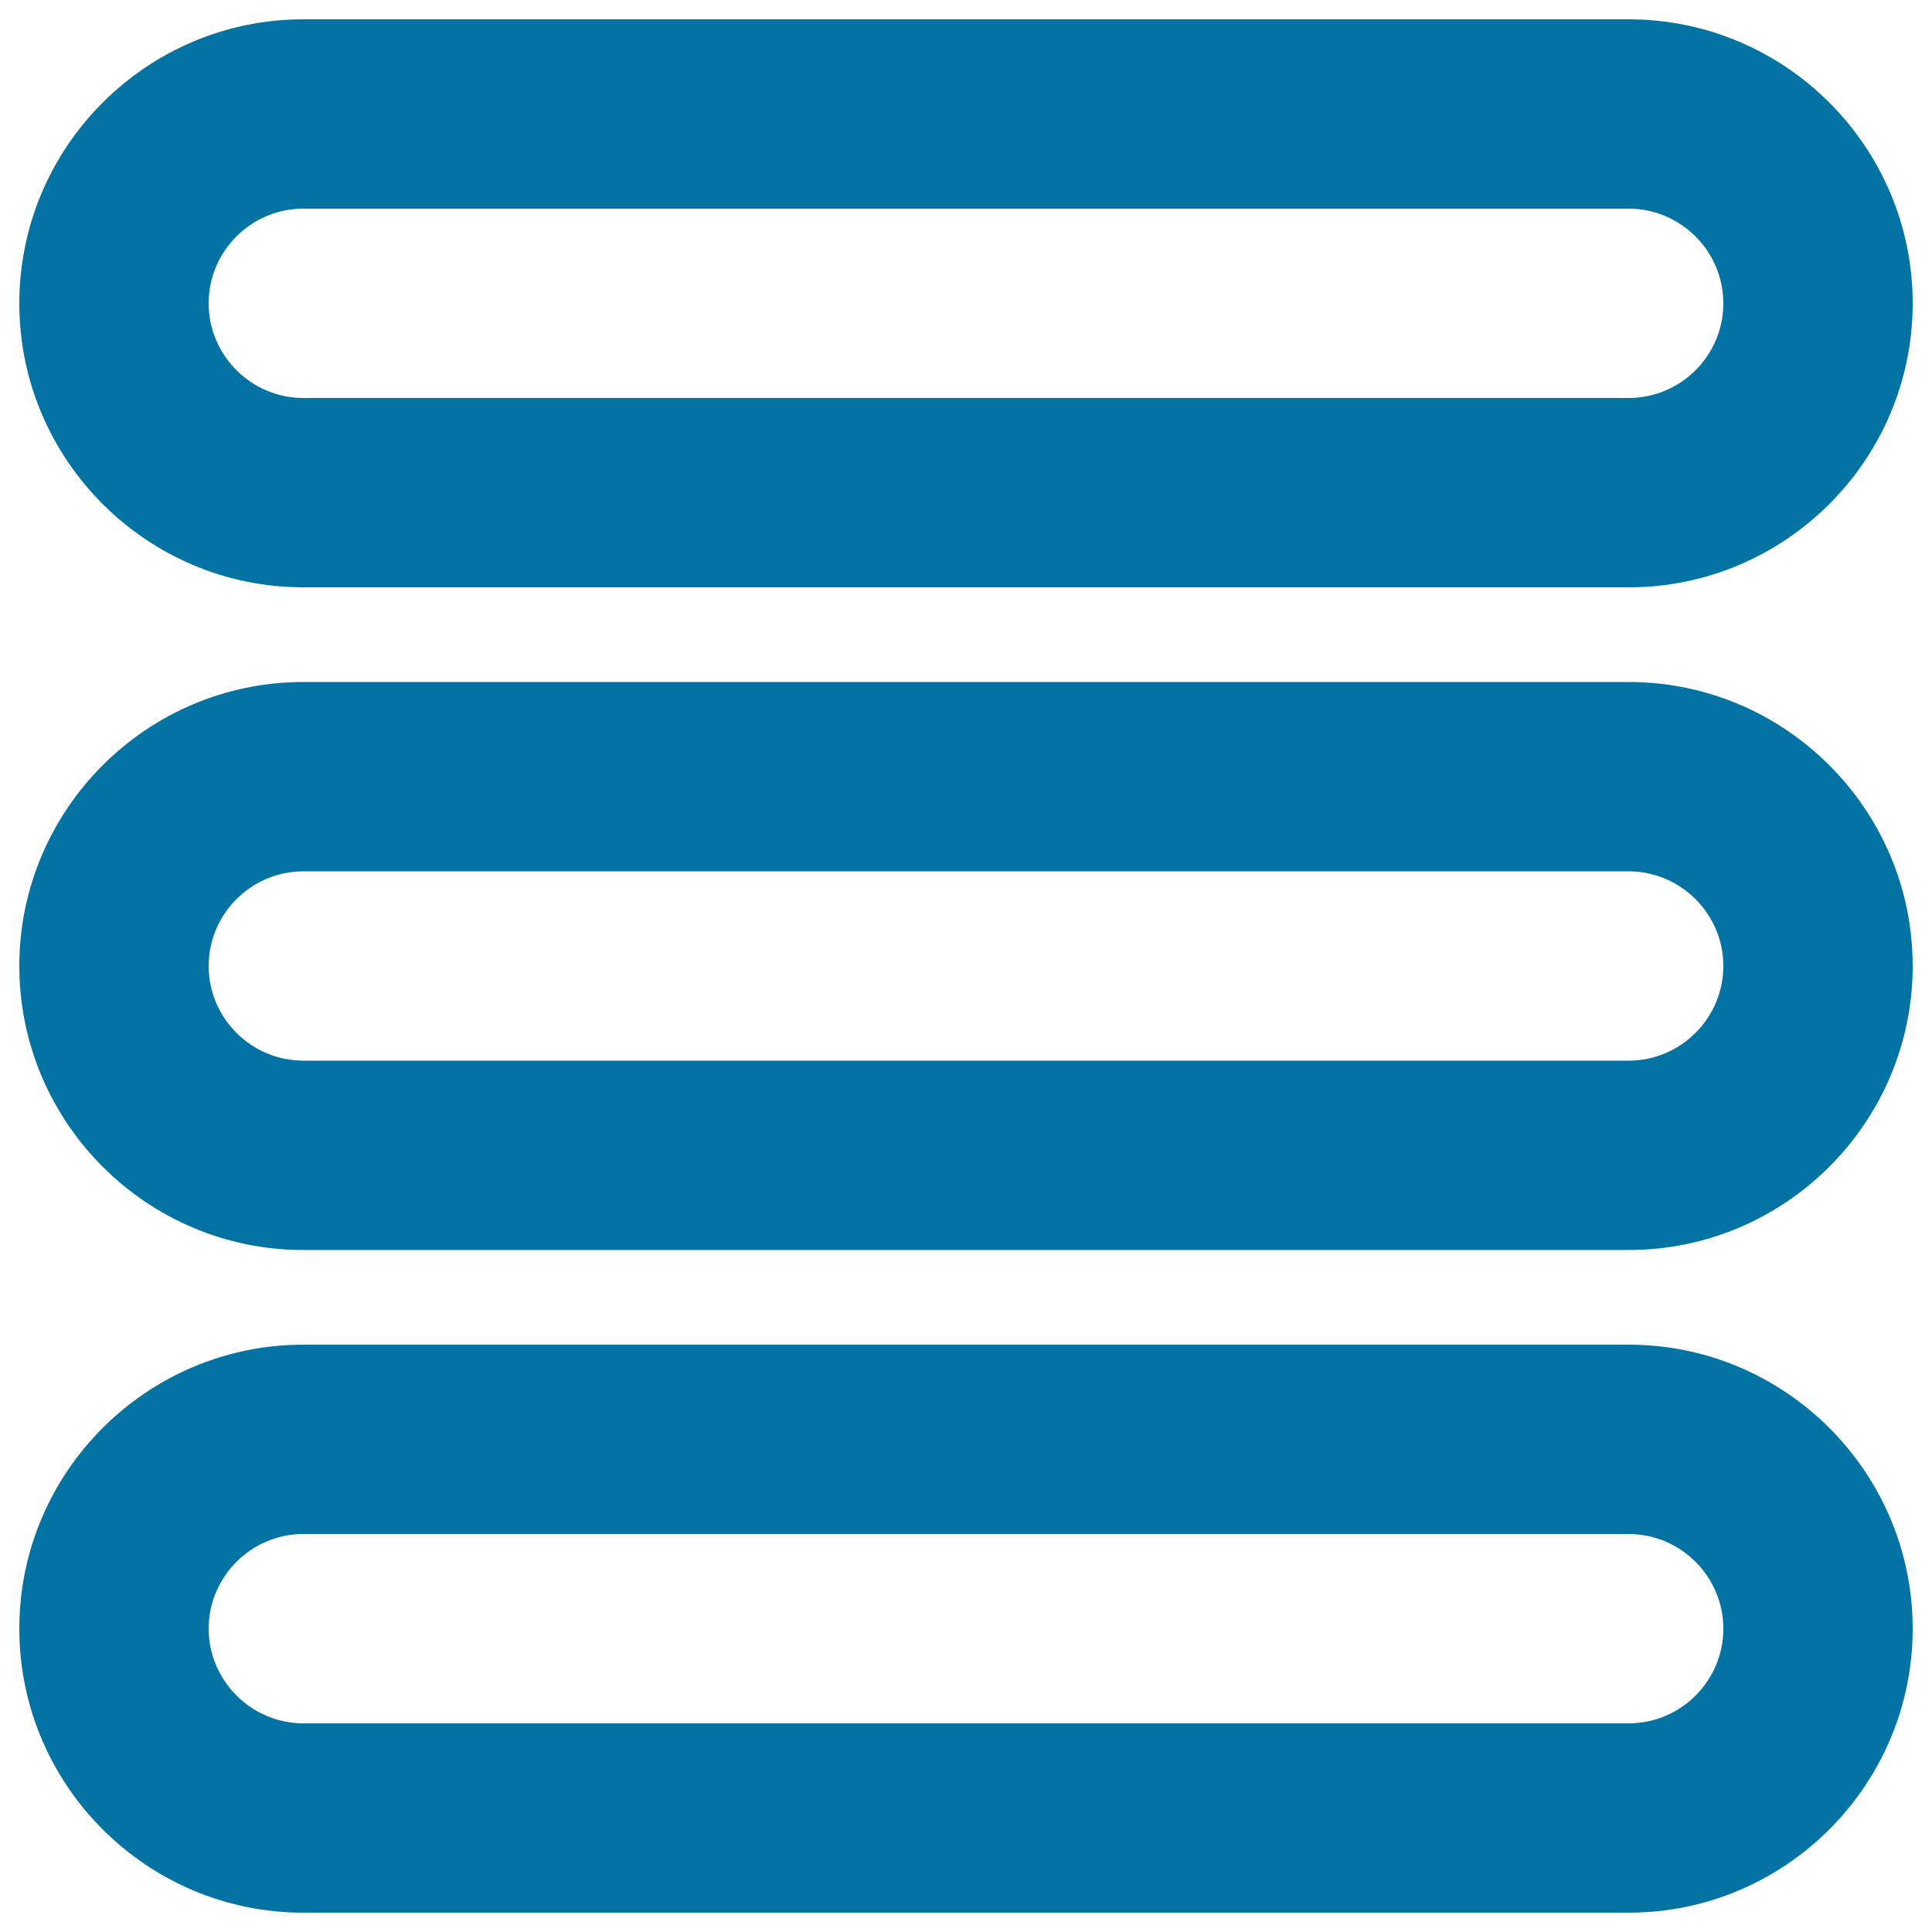 <svg xmlns="http://www.w3.org/2000/svg" viewBox="0 0 1000 1000" style="fill:#0273a2">
<title>Th Menu Outline SVG icon</title>
<path d="M843,794c26.9,0,49,22,49,49s-22,49-49,49H157c-26.9,0-49-22.1-49-49s22-49,49-49H843z M843,696H157c-81,0-147,66-147,147s66,147,147,147h686c81,0,147-66,147-147S924,696,843,696z"/><path d="M843,451c26.9,0,49,22,49,49c0,26.9-22,49-49,49H157c-26.9,0-49-22-49-49c0-26.9,22-49,49-49H843z M843,353H157c-81,0-147,66-147,147c0,81,66,147,147,147h686c81,0,147-66,147-147C990,419,924,353,843,353z"/><path d="M843,108c26.9,0,49,22,49,49s-22,49-49,49H157c-26.9,0-49-22-49-49s22-49,49-49H843z M843,10H157C76,10,10,76,10,157c0,81,66,147,147,147h686c81,0,147-66,147-147C990,76,924,10,843,10z"/>
</svg>